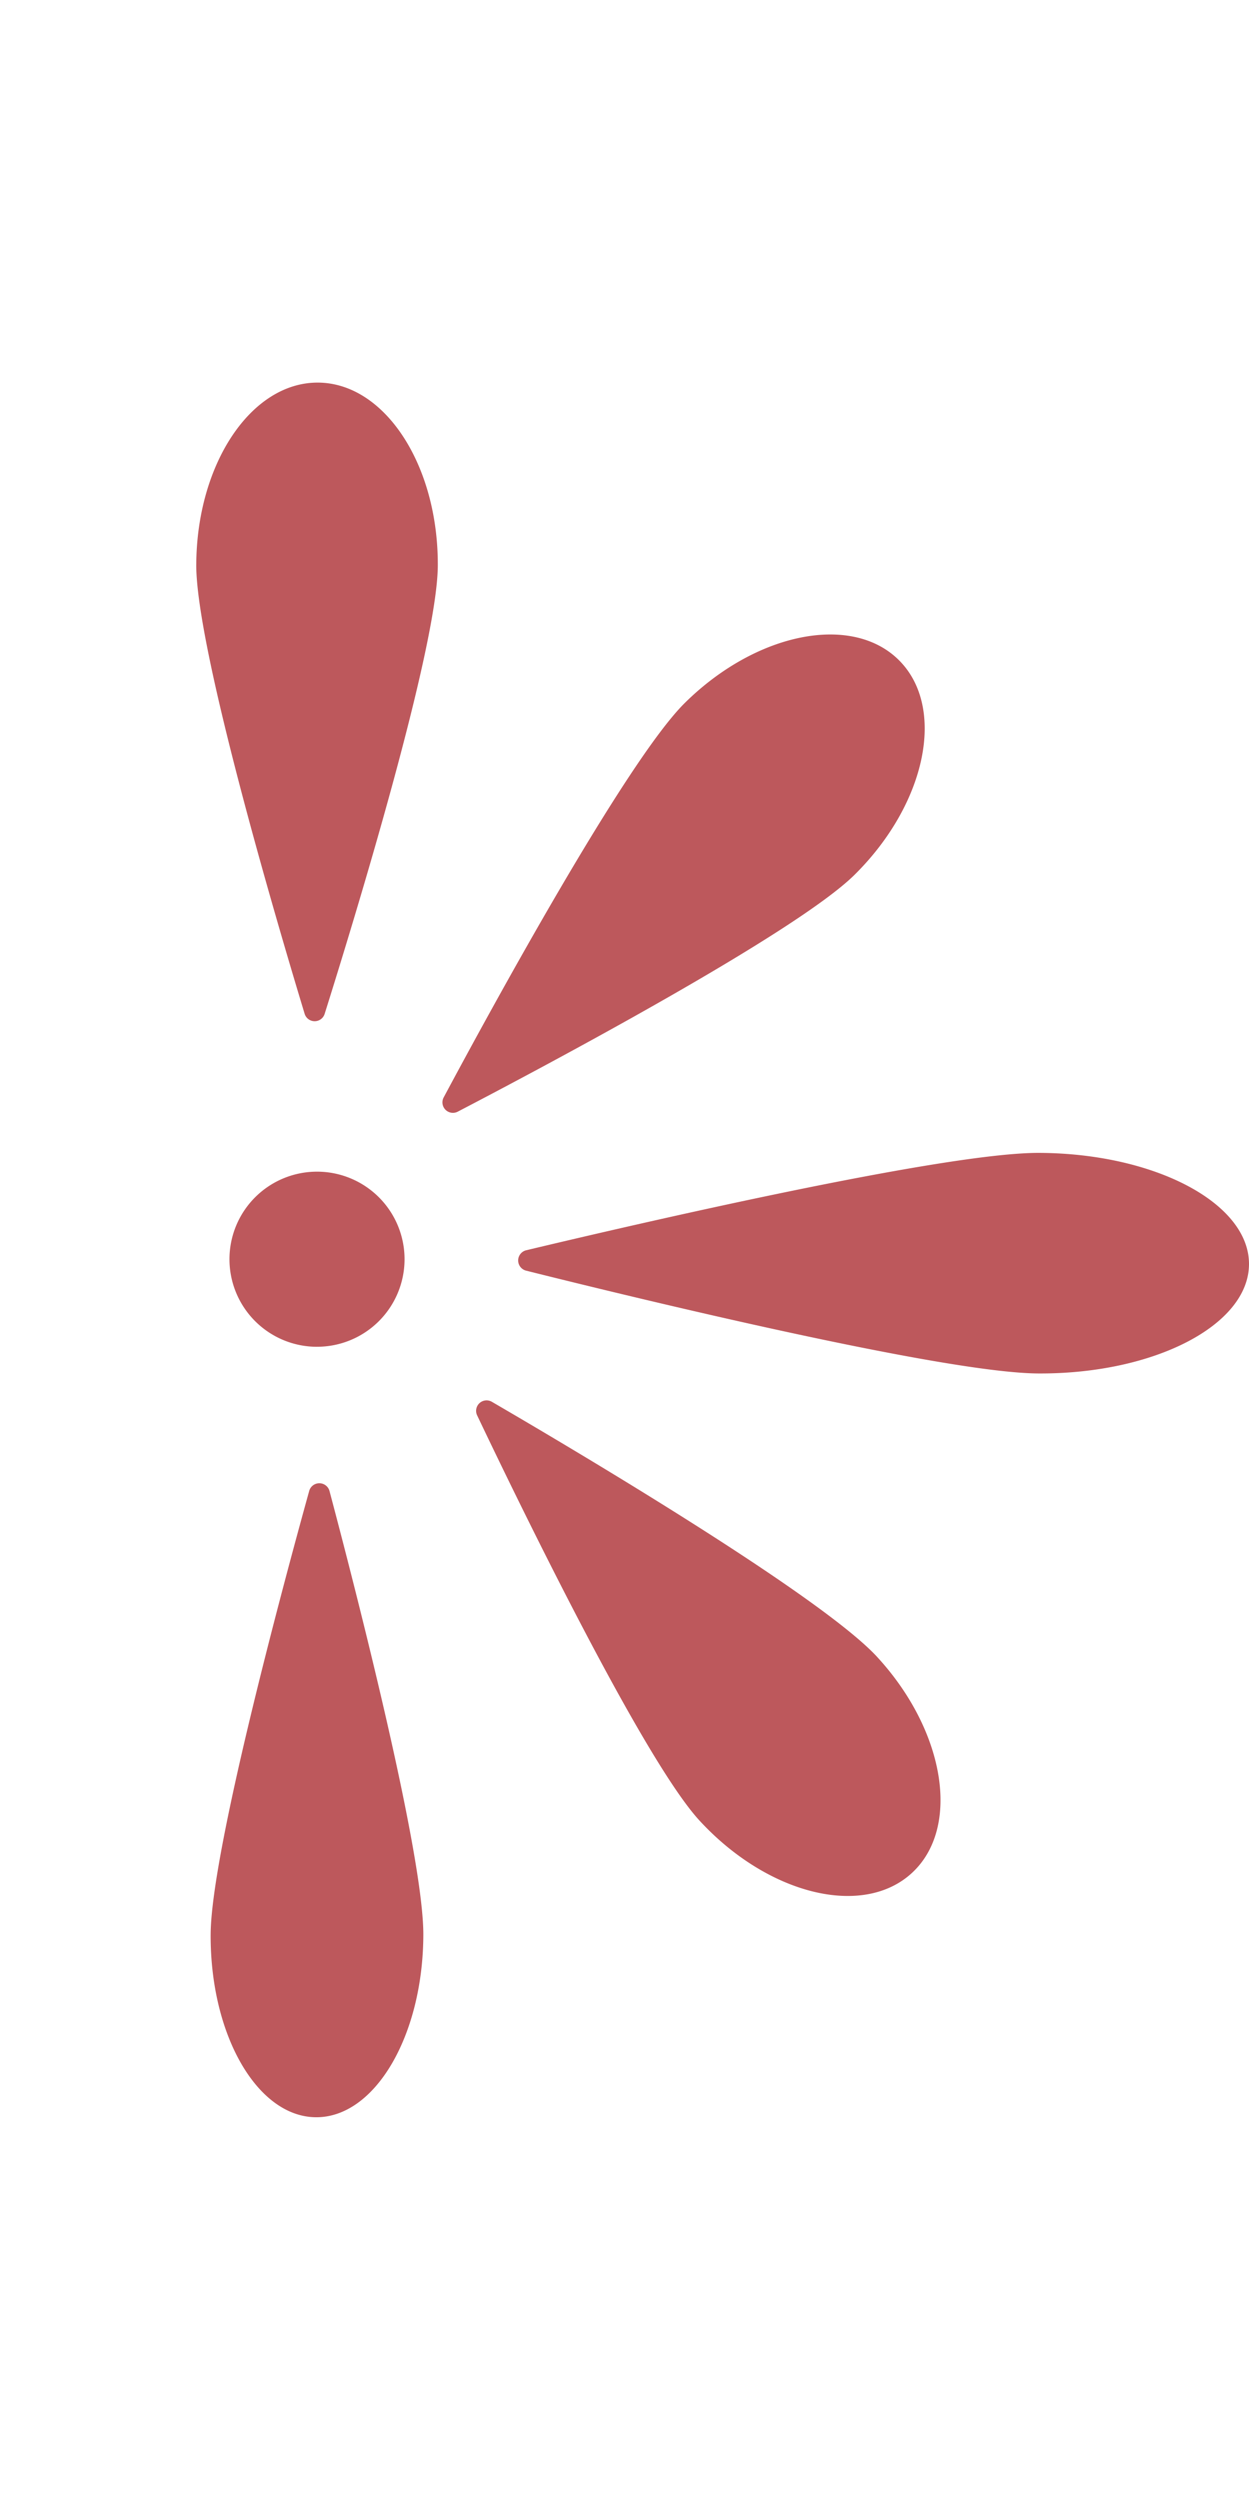 <svg xmlns="http://www.w3.org/2000/svg" xmlns:xlink="http://www.w3.org/1999/xlink" width="135.793" height="271.734" viewBox="0 0 135.793 271.734">
  <defs>
    <clipPath>
      <rect width="135.793" height="271.734" fill="#bd585c"/>
    </clipPath>
  </defs>
  <g transform="translate(0)">
    <path d="M56.675,171.324C46.427,171.269,13.062,179,.882,181.907a1.142,1.142,0,0,0-.011,2.221c12.145,3.037,45.43,11.118,55.677,11.173,12.618.066,22.875-5.247,22.91-11.867s-10.165-12.044-22.783-12.11" transform="translate(56.335 -46.006)" fill="#bd585c"/>
    <path d="M47.922,145.588c-.048,9.011,8.685,38.633,11.781,48.844a1.139,1.139,0,0,0,2.181.011c3.2-10.178,12.25-39.706,12.3-48.713.057-10.951-5.773-19.86-13.025-19.9s-13.176,8.808-13.235,19.757" transform="translate(-26.585 -84.241)" fill="#bd585c"/>
    <path d="M45.508,148.156c-6.4,6.337-21.174,33.458-26.208,42.868a1.14,1.14,0,0,0,1.535,1.55c9.464-4.932,36.737-19.413,43.142-25.752,7.785-7.7,9.961-18.125,4.861-23.278s-15.546-3.09-23.33,4.612" transform="translate(28.939 -71.739)" fill="#bd585c"/>
    <path d="M61.84,213.836c-6.1-6.629-32.672-22.369-41.894-27.737a1.139,1.139,0,0,0-1.6,1.476c4.586,9.637,18.075,37.415,24.176,44.046,7.417,8.056,17.753,10.607,23.088,5.7s3.648-15.423-3.767-23.48" transform="translate(33.529 -33.725)" fill="#bd585c"/>
    <path d="M48.775,239.866c.048-8.858,7.765-37.549,10.713-48.19a1.145,1.145,0,0,1,2.21.011c2.834,10.673,10.248,39.445,10.2,48.3-.057,10.949-5.28,19.8-11.667,19.765s-11.516-8.937-11.457-19.888" transform="translate(-25.872 -29.609)" fill="#bd585c"/>
    <path d="M59.352,191.469A9.518,9.518,0,1,1,68.921,182a9.518,9.518,0,0,1-9.568,9.467" transform="translate(-24.937 -45.074)" fill="#bd585c"/>
  </g>
</svg>

